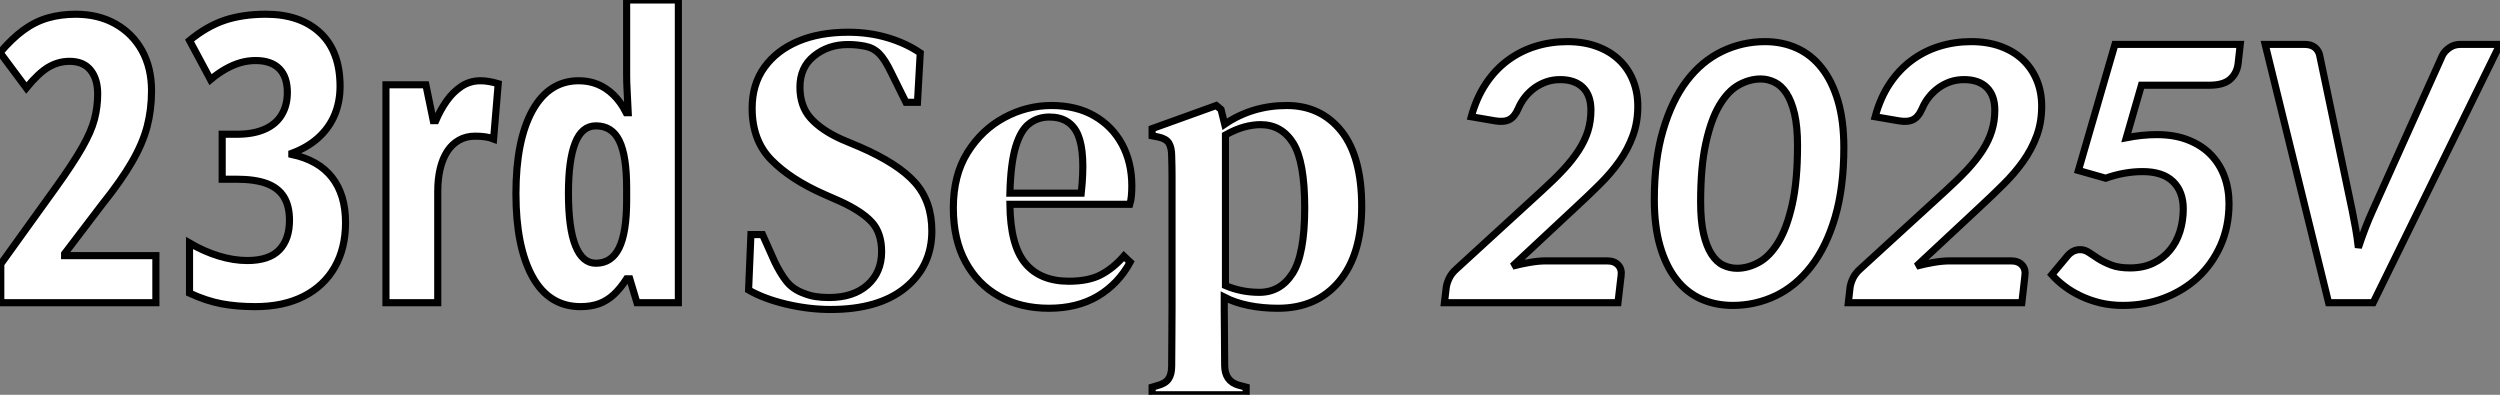 <?xml version="1.0" standalone="no"?>
<svg xmlns="http://www.w3.org/2000/svg" viewBox="1.5 -42.55 351.4 55.49"><rect x="1.5" y="-42.55" width="351.4" height="55.49" fill="#808080" stroke="none"/><path d="M23.41-6.62L23.41 0L1.61 0L1.61-5.44L9.30-16.13Q11.76-19.55 13.04-21.81Q14.33-24.06 14.78-25.80Q15.23-27.54 15.23-29.34L15.23-29.34Q15.23-31.45 14.23-32.69Q13.23-33.93 11.27-33.93L11.27-33.93Q9.71-33.93 8.31-33.11Q6.92-32.29 5.20-30.19L5.20-30.19L1.50-35.16Q3.17-37.13 4.80-38.32Q6.43-39.51 8.23-40.03Q10.04-40.55 12.14-40.55L12.14-40.55Q15.31-40.55 17.72-39.20Q20.13-37.84 21.46-35.44Q22.80-33.03 22.80-29.80L22.80-29.80Q22.80-27.15 22.18-24.76Q21.55-22.37 20.04-19.77Q18.54-17.17 15.91-13.89L15.91-13.89L10.58-6.89L10.58-6.62L23.41-6.62ZM49.30-30.41L49.30-30.41Q49.30-28.25 48.54-26.41Q47.77-24.58 46.25-23.20Q44.73-21.82 42.52-21L42.52-21L42.52-20.84Q46.27-20.04 48.17-17.61Q50.07-15.18 50.07-11.27L50.07-11.27Q50.07-7.66 48.55-5.00Q47.03-2.35 44.19-0.90Q41.34 0.55 37.38 0.55L37.38 0.55Q34.78 0.55 32.65 0.15Q30.52-0.25 28.14-1.34L28.14-1.34L28.14-8.39Q30.19-7.19 32.27-6.56Q34.34-5.93 36.26-5.93L36.26-5.93Q39.32-5.93 40.76-7.42Q42.19-8.91 42.19-11.59L42.19-11.59Q42.19-13.59 41.41-14.86Q40.63-16.13 38.99-16.75Q37.35-17.36 34.73-17.36L34.73-17.36L32.73-17.36L32.73-23.68L34.78-23.68Q37.11-23.68 38.69-24.38Q40.28-25.07 41.08-26.40Q41.89-27.73 41.89-29.56L41.89-29.56Q41.89-31.75 40.76-32.89Q39.62-34.04 37.43-34.04L37.43-34.04Q36.34-34.04 35.30-33.74Q34.26-33.44 33.22-32.85Q32.18-32.27 31.09-31.36L31.09-31.36L28.14-36.86Q30.60-38.88 33.13-39.72Q35.66-40.55 38.88-40.55L38.88-40.55Q43.70-40.55 46.50-37.94Q49.30-35.33 49.30-30.41ZM69.02-31.20L69.02-31.20Q69.62-31.20 70.19-31.10Q70.77-31.01 71.53-30.79L71.53-30.79L70.88-23.02Q70.33-23.24 69.69-23.32Q69.04-23.41 68.28-23.41L68.28-23.41Q67.02-23.41 66.04-22.86Q65.05-22.31 64.38-21.29Q63.71-20.26 63.37-18.83Q63.03-17.39 63.03-15.61L63.03-15.61L63.03 0L55.75 0L55.75-30.63L61.36-30.63L62.40-25.59L62.75-25.59Q63.36-27.04 64.26-28.33Q65.16-29.61 66.36-30.41Q67.57-31.20 69.02-31.20ZM83.10 0.55L83.10 0.55Q78.67 0.55 76.34-3.66Q74.02-7.88 74.02-15.34L74.02-15.34Q74.02-22.83 76.34-27.02Q78.67-31.20 82.85-31.20L82.85-31.20Q84.27-31.20 85.49-30.71Q86.71-30.21 87.73-29.22Q88.76-28.22 89.52-26.71L89.52-26.71L89.80-26.71Q89.71-28.49 89.65-29.76Q89.58-31.04 89.58-31.91L89.58-31.91L89.58-42.55L96.85-42.55L96.85 0L91.03 0L90.02-3.36L89.58-3.36Q88.70-2.00 87.76-1.13Q86.82-0.27 85.70 0.14Q84.57 0.55 83.10 0.55ZM85.26-5.55L85.26-5.55Q87.45-5.55 88.51-7.68Q89.58-9.82 89.58-14.38L89.58-14.38L89.58-16.13Q89.58-20.67 88.55-22.76Q87.53-24.86 85.26-24.86L85.26-24.86Q83.29-24.86 82.35-22.46Q81.40-20.07 81.40-15.39L81.40-15.39Q81.40-10.45 82.39-8.00Q83.37-5.55 85.26-5.55Z" fill="white" stroke="black" transform="scale(1,1)"/><path d="M118.25 0.95L118.25 0.95Q115.17 0.95 112.01 0.20Q108.84-0.56 106.72-1.79L106.72-1.79L107.05-9.58L108.68-9.58L110.41-5.71Q111.20-4.09 112.04-3.02Q112.88-1.96 114.28-1.40L114.28-1.40Q115.23-1.01 116.10-0.87Q116.96-0.73 118.03-0.73L118.03-0.73Q121.44-0.73 123.43-2.49Q125.42-4.26 125.42-7.17L125.42-7.17Q125.42-9.80 124.05-11.31Q122.68-12.82 119.65-14.22L119.65-14.22L117.36-15.23Q112.65-17.30 109.94-20.05Q107.22-22.79 107.22-27.33L107.22-27.33Q107.22-30.69 108.93-33.07Q110.64-35.45 113.66-36.74Q116.68-38.02 120.72-38.02L120.72-38.02Q123.68-38.02 126.29-37.24Q128.89-36.46 130.85-35.11L130.85-35.11L130.46-28.17L128.84-28.17L126.76-32.37Q125.87-34.22 125.06-35.03Q124.24-35.84 123.07-36.06L123.07-36.06Q122.40-36.18 121.92-36.23Q121.44-36.29 120.66-36.29L120.66-36.29Q117.92-36.29 115.93-34.69Q113.94-33.10 113.94-30.30L113.94-30.30Q113.94-27.61 115.45-25.93Q116.96-24.25 119.82-22.96L119.82-22.96L122.34-21.90Q127.77-19.54 130.12-16.88Q132.48-14.22 132.48-10.08L132.48-10.08Q132.48-5.15 128.75-2.10Q125.03 0.95 118.25 0.95ZM149.28-27.72L149.28-27.72Q152.80-27.72 155.32-26.26Q157.84-24.81 159.22-22.26Q160.59-19.71 160.59-16.41L160.59-16.41Q160.59-15.68 160.53-15.04Q160.48-14.39 160.31-13.83L160.31-13.83L143.45-13.83Q143.51-8.06 145.61-5.54Q147.71-3.02 151.74-3.02L151.74-3.02Q154.54-3.02 156.28-3.95Q158.01-4.87 159.47-6.55L159.47-6.55L160.36-5.71Q158.68-2.63 155.80-0.92Q152.92 0.78 148.94 0.78L148.94 0.78Q144.96 0.78 141.94-0.90Q138.92-2.58 137.21-5.74Q135.50-8.90 135.50-13.33L135.50-13.33Q135.50-17.92 137.49-21.11Q139.48-24.30 142.64-26.01Q145.80-27.72 149.28-27.72ZM149.00-26.10L149.00-26.10Q147.37-26.10 146.17-25.17Q144.96-24.25 144.26-21.92Q143.56-19.60 143.45-15.40L143.45-15.40L153.48-15.40Q154.09-21.06 153.03-23.58Q151.96-26.10 149.00-26.10ZM176.66 12.94L163.44 12.94L163.44 11.87L164.17 11.65Q165.29 11.37 165.74 10.72Q166.19 10.08 166.19 8.90L166.19 8.90Q166.19 6.61 166.22 4.56Q166.24 2.52 166.24 0.62L166.24 0.62L166.24-14.78Q166.24-16.52 166.24-17.78Q166.24-19.04 166.19-20.61L166.19-20.61Q166.19-21.78 165.80-22.43Q165.40-23.07 164.28-23.30L164.28-23.30L163.44-23.46L163.44-24.47L172.46-27.72L173.13-27.16L173.64-25.09Q177.50-27.72 182.37-27.72L182.37-27.72Q187.13-27.72 190.02-24.14Q192.90-20.55 192.90-13.55L192.90-13.55Q192.90-6.78 189.74-3.00Q186.57 0.78 181.14 0.78L181.14 0.78Q178.96 0.78 177.02 0.39Q175.09 0 173.58-0.78L173.58-0.78L173.58 0.90Q173.58 2.58 173.61 4.54Q173.64 6.50 173.64 8.79L173.64 8.79Q173.64 11.03 175.60 11.59L175.60 11.59L176.66 11.87L176.66 12.94ZM178.51-1.46L178.51-1.46Q181.48-1.46 183.18-4.12Q184.89-6.78 184.89-13.33L184.89-13.33Q184.89-19.82 183.27-22.43Q181.64-25.03 178.68-25.03L178.68-25.03Q177.61-25.03 176.38-24.70Q175.15-24.36 173.75-23.58L173.75-23.58L173.75-2.41Q175.99-1.46 178.51-1.46Z" fill="white" stroke="black" transform="scale(1,1)"/><path d="M221.81-36.70L221.81-36.70Q224.08-36.70 225.91-36.04Q227.75-35.38 229.03-34.18Q230.32-32.98 231.01-31.31Q231.71-29.64 231.71-27.62L231.71-27.62Q231.71-25.35 231.01-23.46Q230.32-21.57 229.13-19.89Q227.94-18.21 226.34-16.63Q224.74-15.04 222.96-13.40L222.96-13.40L214.10-5.14Q215.33-5.47 216.55-5.67Q217.77-5.88 218.80-5.88L218.80-5.88L227.42-5.88Q228.43-5.88 228.96-5.29Q229.50-4.70 229.36-3.77L229.36-3.77L228.92 0L204.53 0L204.78-2.11Q204.86-2.73 205.19-3.43Q205.52-4.13 206.23-4.76L206.23-4.76L218.20-15.72Q219.95-17.31 221.25-18.70Q222.55-20.10 223.41-21.44Q224.27-22.78 224.70-24.14Q225.12-25.51 225.12-27.07L225.12-27.07Q225.12-29.15 223.99-30.26Q222.85-31.36 220.80-31.36L220.80-31.36Q219.76-31.36 218.86-31.05Q217.96-30.73 217.20-30.19Q216.45-29.64 215.86-28.90Q215.28-28.16 214.92-27.32L214.92-27.32Q214.40-26.11 213.64-25.73Q212.87-25.35 211.61-25.57L211.61-25.57L208.30-26.14Q209.02-28.77 210.33-30.75Q211.64-32.73 213.40-34.04Q215.17-35.36 217.30-36.03Q219.43-36.70 221.81-36.70ZM260.67-21.82L260.67-21.82Q260.67-16.19 259.44-12.02Q258.21-7.85 256.07-5.10Q253.94-2.35 251.10-0.98Q248.25 0.38 245.05 0.38L245.05 0.38Q242.62 0.38 240.58-0.53Q238.55-1.45 237.10-3.31Q235.65-5.17 234.84-7.96Q234.03-10.75 234.03-14.49L234.03-14.49Q234.03-20.10 235.27-24.27Q236.50-28.44 238.60-31.20Q240.71-33.96 243.55-35.33Q246.39-36.70 249.59-36.70L249.59-36.70Q252.03-36.70 254.06-35.78Q256.10-34.86 257.56-33.00Q259.03-31.14 259.85-28.36Q260.67-25.57 260.67-21.82ZM254.16-22.07L254.16-22.07Q254.16-24.75 253.74-26.55Q253.31-28.36 252.60-29.44Q251.89-30.52 250.95-30.98Q250.00-31.45 248.99-31.45L248.99-31.45Q247.41-31.45 245.89-30.60Q244.37-29.75 243.18-27.74Q241.99-25.73 241.27-22.42Q240.54-19.11 240.54-14.16L240.54-14.16Q240.54-11.48 240.95-9.71Q241.36-7.93 242.06-6.84Q242.76-5.74 243.69-5.29Q244.62-4.84 245.66-4.84L245.66-4.84Q247.21-4.84 248.75-5.69Q250.28-6.54 251.48-8.53Q252.68-10.53 253.42-13.84Q254.16-17.14 254.16-22.07ZM278.58-36.70L278.58-36.70Q280.85-36.70 282.68-36.04Q284.51-35.38 285.80-34.18Q287.08-32.98 287.78-31.31Q288.48-29.64 288.48-27.62L288.48-27.62Q288.48-25.35 287.78-23.46Q287.08-21.57 285.89-19.89Q284.70-18.21 283.10-16.63Q281.50-15.04 279.73-13.40L279.73-13.40L270.87-5.14Q272.10-5.47 273.31-5.67Q274.53-5.88 275.57-5.88L275.57-5.88L284.18-5.88Q285.19-5.88 285.73-5.29Q286.26-4.70 286.12-3.77L286.12-3.77L285.69 0L261.30 0L261.54-2.11Q261.62-2.73 261.95-3.43Q262.28-4.13 262.99-4.76L262.99-4.76L274.97-15.72Q276.72-17.31 278.02-18.70Q279.32-20.10 280.18-21.44Q281.04-22.78 281.46-24.14Q281.89-25.51 281.89-27.07L281.89-27.07Q281.89-29.15 280.75-30.26Q279.62-31.36 277.57-31.36L277.57-31.36Q276.53-31.36 275.62-31.05Q274.72-30.73 273.97-30.19Q273.22-29.64 272.63-28.90Q272.04-28.16 271.69-27.32L271.69-27.32Q271.17-26.11 270.40-25.73Q269.64-25.35 268.38-25.57L268.38-25.57L265.07-26.14Q265.78-28.77 267.09-30.75Q268.41-32.73 270.17-34.04Q271.93-35.36 274.07-36.03Q276.20-36.70 278.58-36.70ZM316.39-36.31L316.09-33.61Q315.93-32.27 314.99-31.42Q314.04-30.57 312.02-30.57L312.02-30.57L302.50-30.57L300.37-23.19Q302.64-23.63 304.64-23.63L304.64-23.63Q307.18-23.63 309.08-22.87Q310.98-22.12 312.25-20.81Q313.52-19.50 314.17-17.73Q314.81-15.97 314.81-13.95L314.81-13.95Q314.81-10.75 313.65-8.11Q312.48-5.47 310.46-3.58Q308.44-1.70 305.72-0.66Q303.00 0.38 299.88 0.38L299.88 0.38Q298.21 0.38 296.73 0.03Q295.26-0.33 294.01-0.92Q292.77-1.50 291.73-2.28Q290.69-3.06 289.90-3.94L289.90-3.94L292.14-6.62Q292.88-7.46 293.89-7.46L293.89-7.46Q294.52-7.46 295.11-7.07Q295.69-6.67 296.46-6.18Q297.23-5.69 298.28-5.29Q299.33-4.89 300.89-4.89L300.89-4.89Q302.78-4.89 304.19-5.58Q305.59-6.26 306.52-7.40Q307.45-8.53 307.92-10.04Q308.38-11.54 308.38-13.18L308.38-13.18Q308.38-15.64 306.93-17.04Q305.48-18.43 302.67-18.43L302.67-18.43Q300.10-18.43 297.47-17.50L297.47-17.50L293.64-18.59L298.78-36.31L316.39-36.31ZM328.81 0L319.89-36.31L325.44-36.31Q326.35-36.31 326.88-35.88Q327.41-35.44 327.55-34.78L327.55-34.78L332.14-12.88Q332.36-11.76 332.60-10.46Q332.83-9.16 332.99-7.74L332.99-7.74Q333.46-9.16 333.96-10.47Q334.47-11.79 334.99-12.93L334.99-12.93L344.80-34.75Q345.08-35.33 345.76-35.82Q346.44-36.31 347.32-36.31L347.32-36.31L352.90-36.31L335.07 0L328.81 0Z" fill="white" stroke="black" transform="scale(1,1)"/></svg>